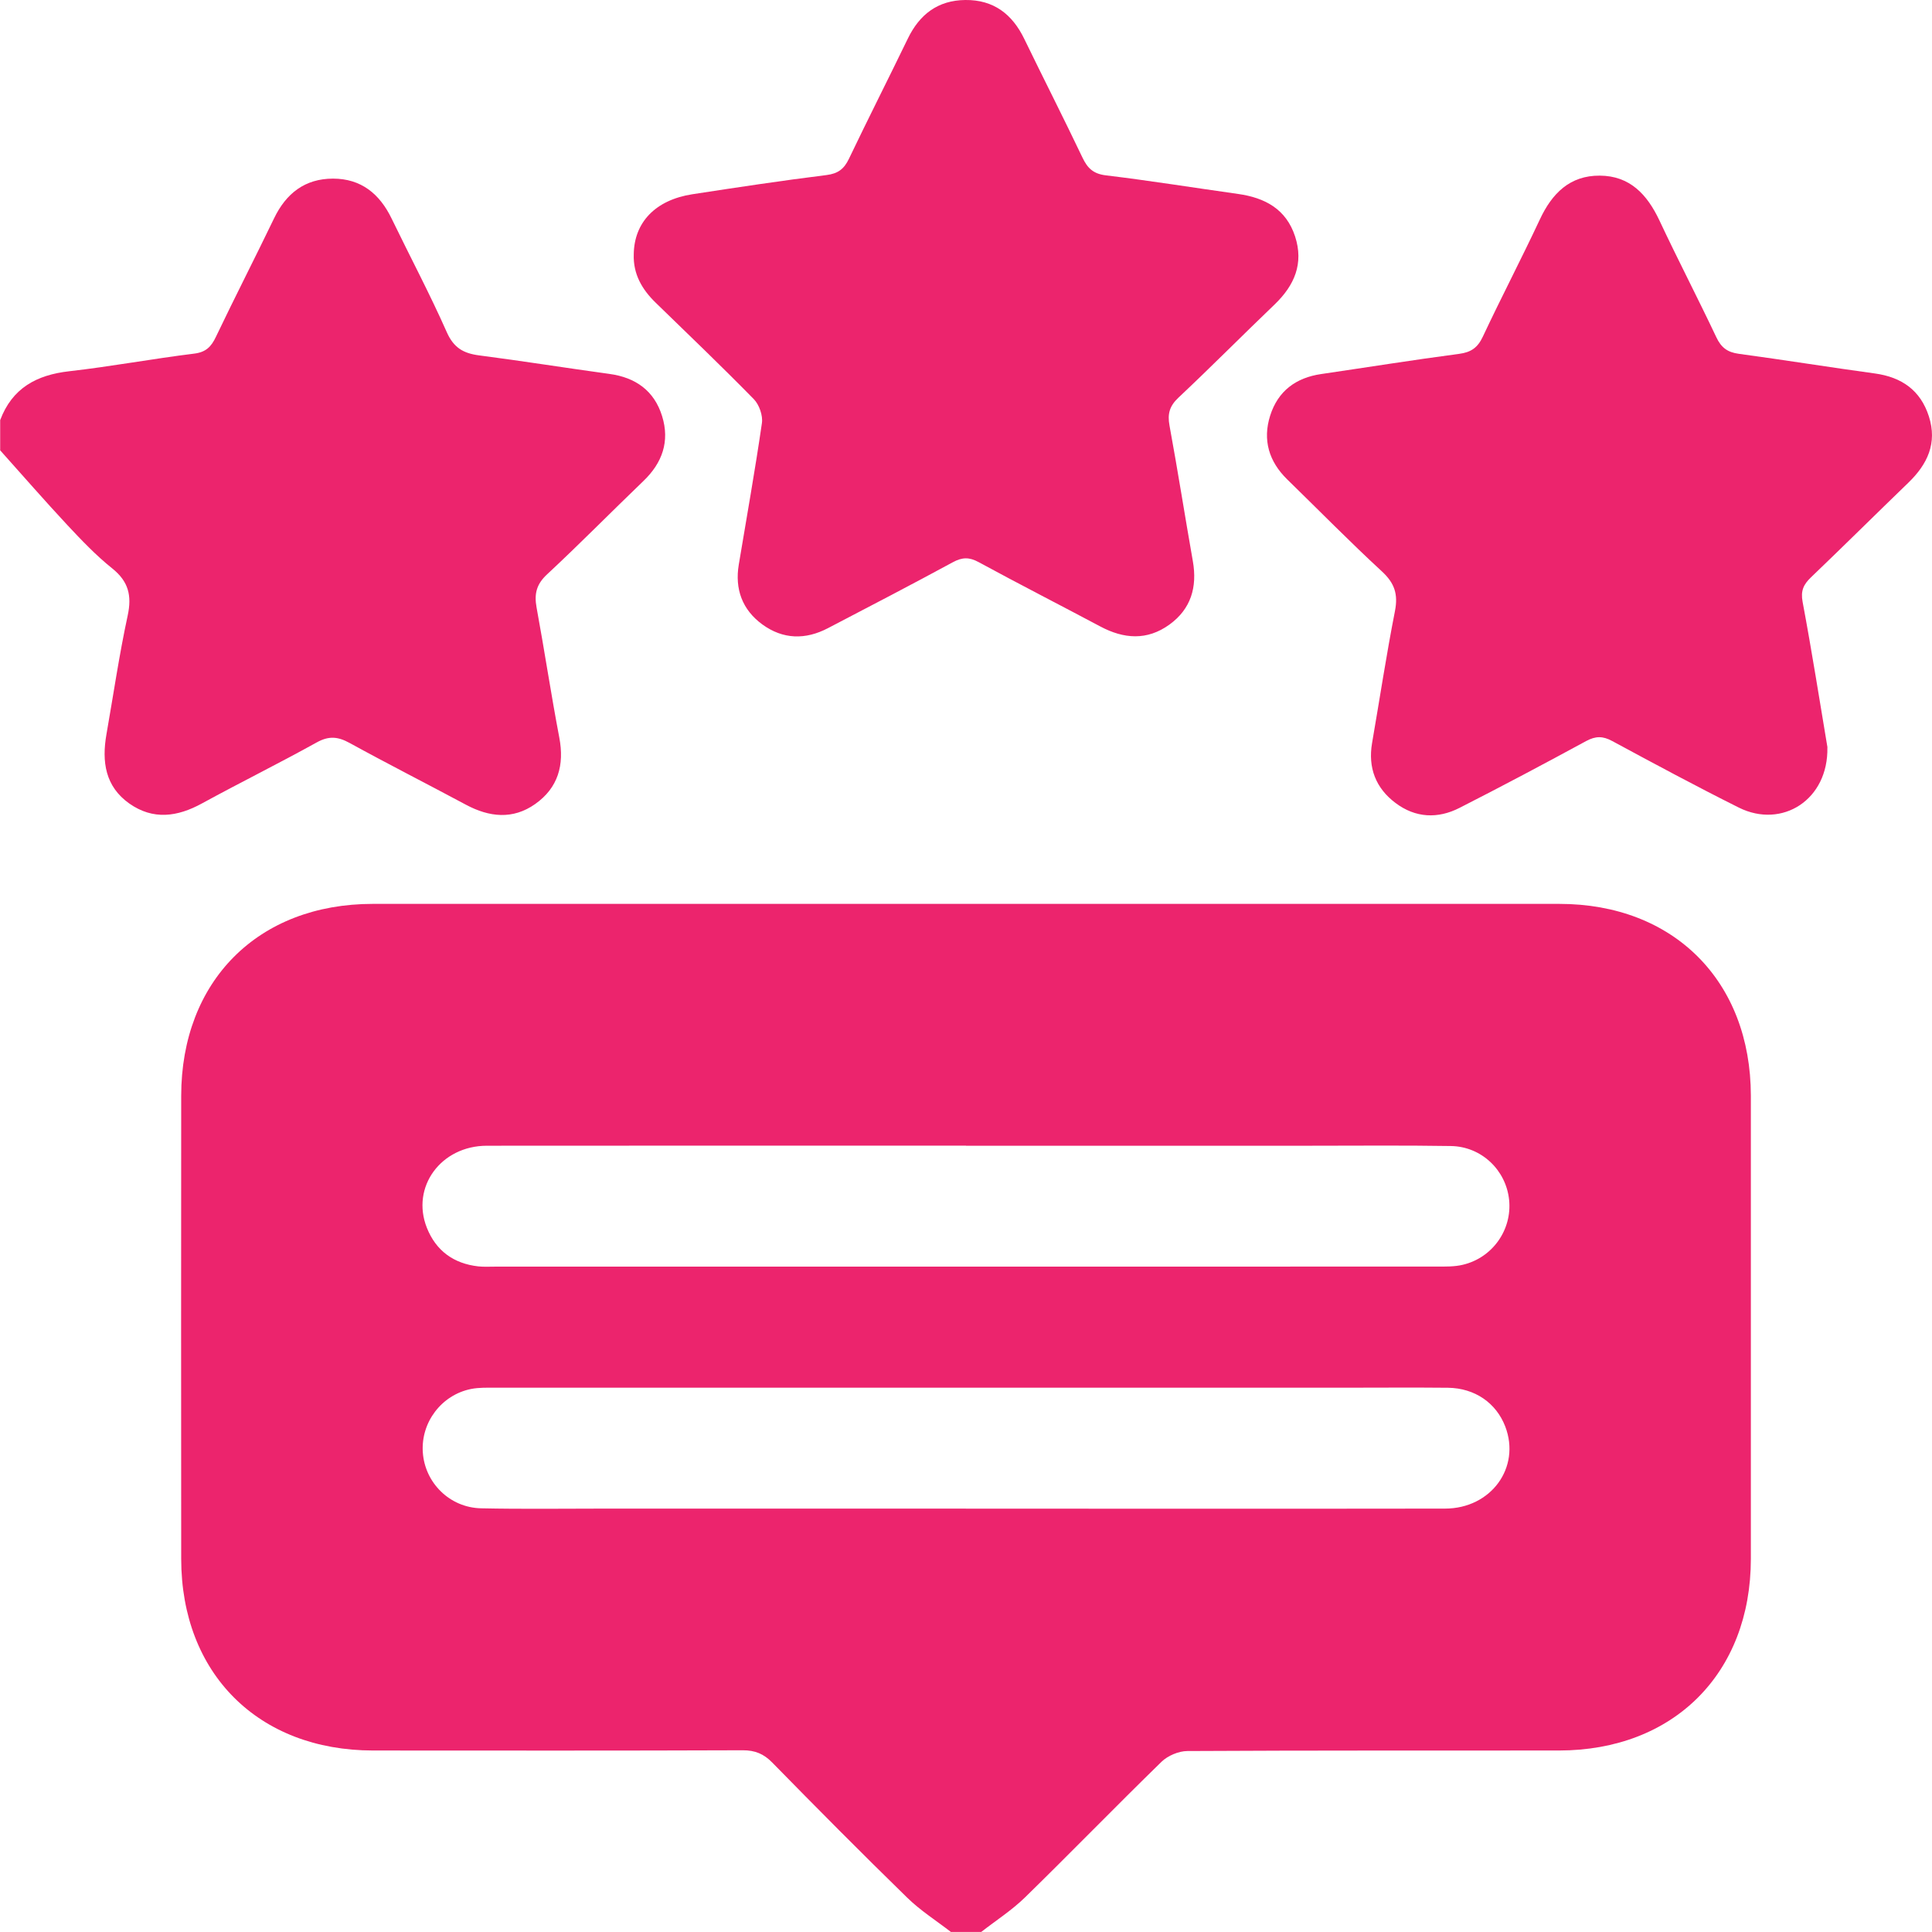 <?xml version="1.0" encoding="UTF-8"?>
<svg xmlns="http://www.w3.org/2000/svg" width="33" height="33" viewBox="0 0 33 33" fill="none">
  <g clip-path="url(#clip0_3441_8805)">
    <path d="M16.759 33C17.009 32.805 17.28 32.631 17.507 32.41C18.291 31.644 19.055 30.857 19.84 30.092C19.948 29.988 20.131 29.91 20.28 29.909C22.396 29.897 24.512 29.902 26.628 29.9C28.587 29.899 29.905 28.582 29.906 26.626C29.907 23.99 29.907 21.354 29.906 18.718C29.905 16.758 28.589 15.439 26.634 15.439C19.878 15.439 13.122 15.439 6.367 15.439C4.409 15.439 3.096 16.755 3.095 18.718C3.093 21.354 3.093 23.99 3.095 26.626C3.096 28.585 4.412 29.899 6.373 29.9C8.478 29.901 10.583 29.904 12.688 29.896C12.898 29.896 13.045 29.957 13.191 30.106C13.951 30.882 14.716 31.653 15.493 32.411C15.718 32.632 15.99 32.804 16.242 32.999H16.758L16.759 33ZM16.501 19.57C18.456 19.57 20.411 19.57 22.366 19.57C23.172 19.57 23.977 19.562 24.782 19.575C25.307 19.583 25.726 19.989 25.777 20.497C25.828 21.006 25.494 21.483 24.987 21.603C24.844 21.638 24.689 21.634 24.54 21.634C19.18 21.636 13.821 21.635 8.461 21.635C8.364 21.635 8.266 21.641 8.171 21.631C7.749 21.584 7.447 21.364 7.291 20.971C7.016 20.277 7.53 19.571 8.316 19.57C11.044 19.567 13.772 19.569 16.5 19.569L16.501 19.57ZM16.499 25.768C14.447 25.768 12.396 25.768 10.345 25.768C9.636 25.768 8.927 25.778 8.218 25.763C7.682 25.752 7.257 25.328 7.222 24.807C7.187 24.297 7.539 23.827 8.045 23.725C8.18 23.698 8.323 23.703 8.462 23.703C13.294 23.702 18.128 23.703 22.961 23.703C23.552 23.703 24.143 23.698 24.733 23.704C25.191 23.71 25.556 23.963 25.711 24.366C25.978 25.065 25.47 25.767 24.683 25.768C21.955 25.772 19.226 25.769 16.498 25.769L16.499 25.768Z" fill="#EC246D"></path>
    <path d="M0.002 7.691C0.385 8.118 0.761 8.551 1.152 8.97C1.394 9.229 1.641 9.488 1.917 9.709C2.194 9.931 2.255 10.171 2.181 10.514C2.036 11.185 1.937 11.867 1.818 12.544C1.737 13.009 1.796 13.433 2.209 13.725C2.616 14.011 3.03 13.953 3.45 13.723C4.099 13.368 4.763 13.04 5.41 12.681C5.616 12.567 5.77 12.58 5.969 12.689C6.626 13.05 7.296 13.39 7.958 13.745C8.358 13.959 8.76 14.003 9.142 13.733C9.532 13.457 9.643 13.068 9.553 12.597C9.412 11.858 9.301 11.115 9.165 10.376C9.123 10.144 9.162 9.979 9.346 9.809C9.904 9.29 10.439 8.745 10.989 8.217C11.314 7.906 11.443 7.538 11.309 7.107C11.175 6.675 10.858 6.448 10.411 6.387C9.667 6.285 8.925 6.166 8.182 6.07C7.916 6.035 7.75 5.941 7.632 5.675C7.341 5.018 7.003 4.382 6.69 3.735C6.485 3.31 6.167 3.051 5.688 3.051C5.211 3.051 4.888 3.301 4.682 3.728C4.356 4.405 4.013 5.073 3.689 5.751C3.609 5.921 3.519 6.015 3.318 6.04C2.605 6.128 1.898 6.26 1.184 6.341C0.623 6.404 0.208 6.63 0.003 7.176V7.693L0.002 7.691Z" fill="#EC246D"></path>
    <path d="M31.214 12.764C31.085 11.996 30.95 11.135 30.79 10.281C30.754 10.091 30.806 9.983 30.932 9.862C31.491 9.327 32.04 8.782 32.597 8.244C32.923 7.929 33.093 7.569 32.947 7.113C32.804 6.666 32.482 6.442 32.024 6.379C31.248 6.273 30.475 6.148 29.698 6.043C29.507 6.017 29.4 5.938 29.317 5.762C29 5.092 28.658 4.434 28.343 3.763C28.134 3.32 27.838 3.003 27.326 3C26.814 2.996 26.509 3.304 26.301 3.75C25.987 4.421 25.643 5.079 25.328 5.75C25.24 5.938 25.128 6.017 24.924 6.044C24.137 6.148 23.352 6.274 22.567 6.389C22.133 6.452 21.828 6.68 21.695 7.1C21.564 7.516 21.674 7.883 21.987 8.189C22.526 8.714 23.053 9.252 23.606 9.762C23.821 9.961 23.883 10.15 23.827 10.437C23.68 11.185 23.566 11.94 23.436 12.692C23.364 13.114 23.499 13.462 23.836 13.715C24.177 13.972 24.558 13.989 24.93 13.799C25.657 13.429 26.378 13.046 27.094 12.657C27.254 12.571 27.377 12.57 27.537 12.657C28.254 13.044 28.973 13.431 29.702 13.795C30.44 14.161 31.232 13.661 31.213 12.766L31.214 12.764Z" fill="#EC246D"></path>
    <path d="M10.825 4.345C10.814 4.681 10.965 4.942 11.198 5.169C11.761 5.716 12.327 6.258 12.876 6.818C12.968 6.913 13.033 7.098 13.014 7.227C12.897 8.035 12.753 8.838 12.619 9.643C12.549 10.062 12.678 10.414 13.02 10.665C13.374 10.923 13.757 10.931 14.143 10.729C14.856 10.357 15.57 9.986 16.276 9.603C16.436 9.516 16.556 9.514 16.717 9.602C17.404 9.976 18.102 10.332 18.793 10.7C19.196 10.915 19.593 10.944 19.974 10.669C20.343 10.402 20.452 10.029 20.375 9.587C20.239 8.815 20.118 8.041 19.976 7.269C19.939 7.069 19.977 6.934 20.13 6.791C20.685 6.269 21.223 5.726 21.773 5.199C22.11 4.874 22.272 4.502 22.121 4.038C21.968 3.571 21.607 3.378 21.149 3.313C20.395 3.207 19.643 3.086 18.888 2.995C18.674 2.969 18.575 2.872 18.489 2.691C18.166 2.013 17.825 1.344 17.497 0.668C17.291 0.24 16.97 -0.005 16.488 2.7164e-07C16.02 0.005 15.707 0.245 15.506 0.66C15.174 1.346 14.829 2.025 14.5 2.713C14.418 2.884 14.317 2.965 14.118 2.99C13.352 3.085 12.588 3.201 11.825 3.318C11.195 3.416 10.831 3.798 10.825 4.345V4.345Z" fill="#EC246D"></path>
  </g>
  <defs>
    <clipPath id="clip0_3441_8805">
      <rect width="33" height="33" fill="white" transform="matrix(-1 0 0 1 33 0)"></rect>
    </clipPath>
  </defs>
</svg>
